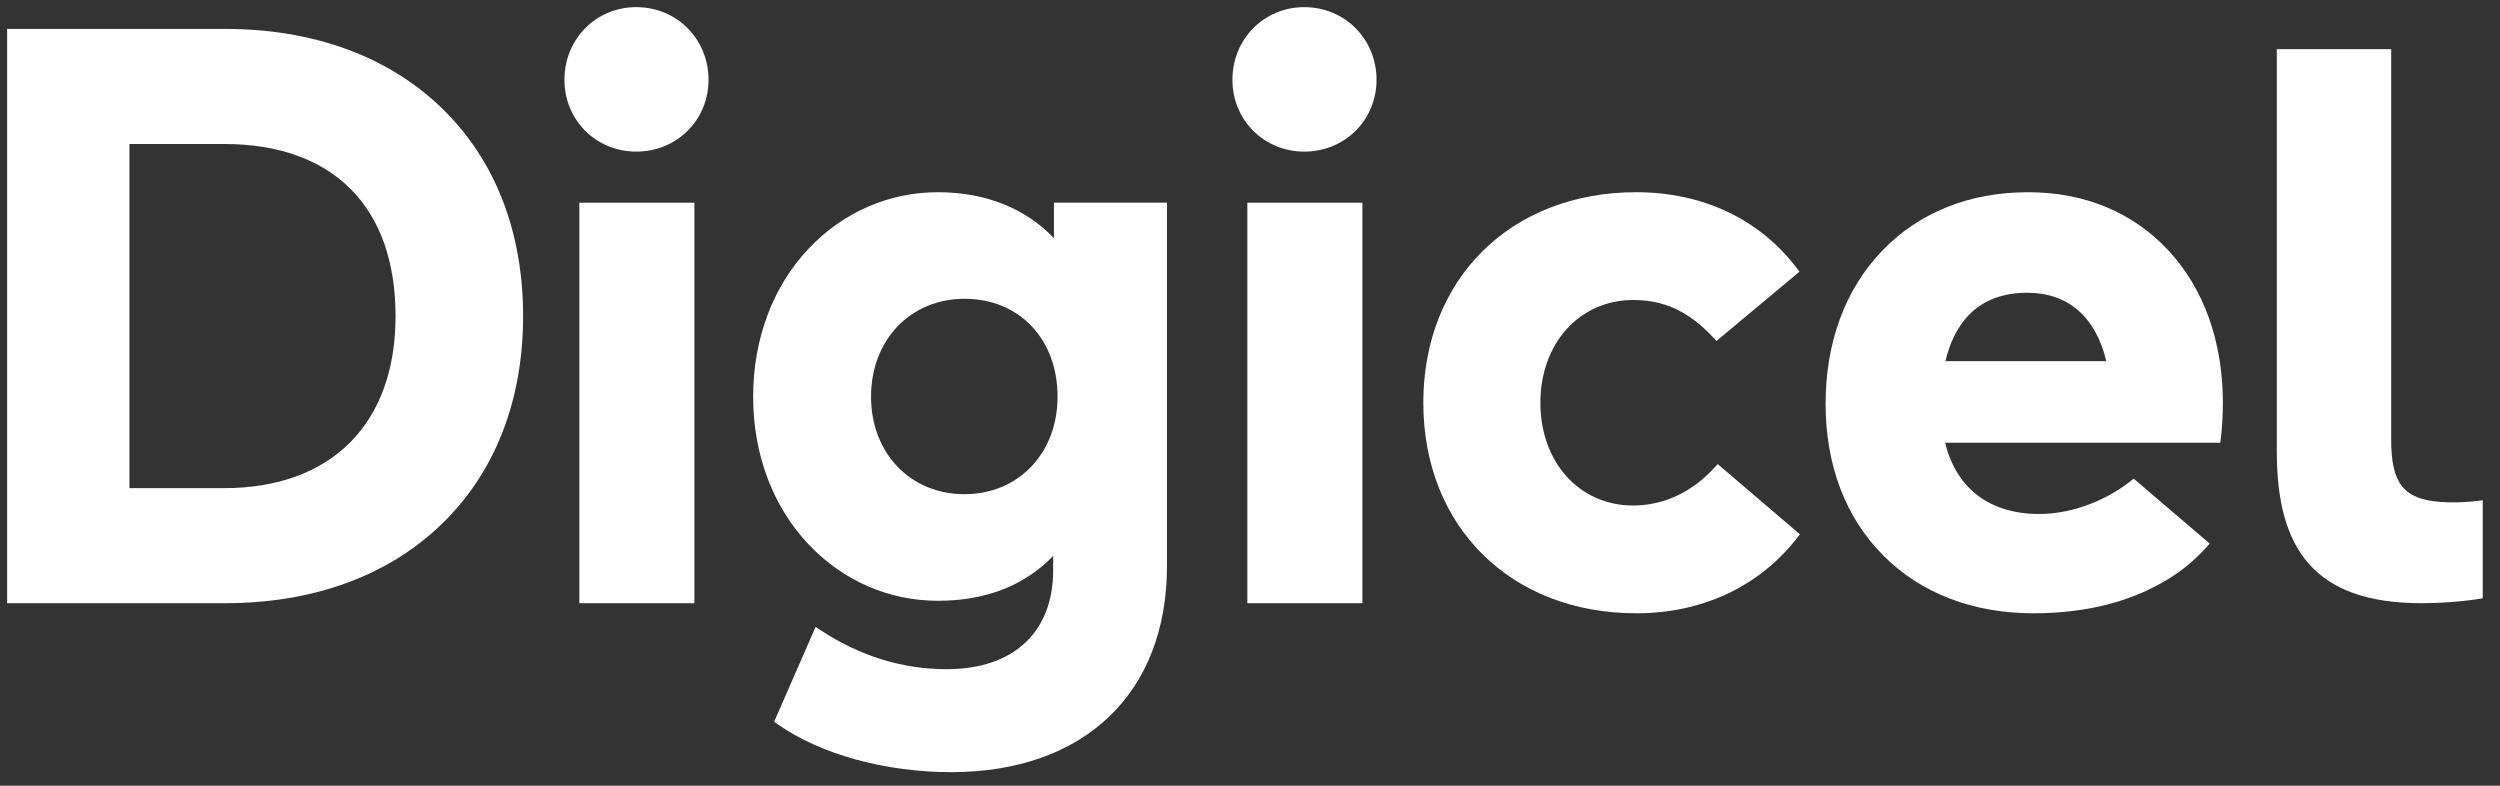 <svg width="175" height="55" viewBox="0 0 175 55" fill="none" xmlns="http://www.w3.org/2000/svg">
<rect x="0" y="0" width="175" height="55" fill="#333333" stroke="none"/>
<g clip-path="url(#clip0_2987_722)">
<path d="M15.755 2.024H0.5V42.224H15.755C21.912 42.224 27.145 40.319 30.888 36.716C34.637 33.109 36.617 28.063 36.617 22.124C36.617 16.186 34.637 11.14 30.888 7.531C27.145 3.928 21.912 2.024 15.755 2.024ZM9.061 10.078H15.671C23.309 10.078 27.689 14.468 27.689 22.124C27.689 29.667 23.196 34.171 15.671 34.171H9.061V10.078Z" fill="white"/>
<path d="M44.539 0.5C41.719 0.5 39.511 2.733 39.511 5.585C39.511 8.405 41.719 10.613 44.539 10.613C47.376 10.613 49.597 8.405 49.597 5.585C49.597 2.733 47.376 0.5 44.539 0.5Z" fill="white"/>
<path d="M40.555 42.225H48.608V14.189H40.555V42.225Z" fill="white"/>
<path d="M73.777 16.67C71.75 14.562 68.962 13.455 65.653 13.455C62.23 13.455 59.019 14.854 56.613 17.394C54.103 20.039 52.721 23.724 52.721 27.77C52.721 31.802 54.103 35.478 56.613 38.12C59.021 40.658 62.231 42.055 65.653 42.055C68.993 42.055 71.703 41 73.721 38.918V39.934C73.721 44.26 70.937 46.843 66.273 46.843C63.159 46.843 60.183 45.922 57.431 44.106L57.091 43.882L54.19 50.523L54.419 50.684C57.402 52.792 61.95 54.05 66.585 54.05C75.902 54.05 81.689 48.522 81.689 39.623V14.188H73.777V16.67ZM67.515 34.594C63.725 34.594 60.973 31.724 60.973 27.77C60.973 23.798 63.725 20.915 67.515 20.915C71.351 20.915 74.03 23.734 74.03 27.77C74.03 31.724 71.291 34.594 67.515 34.594Z" fill="white"/>
<path d="M91.299 0.5C88.479 0.5 86.27 2.733 86.27 5.585C86.27 8.405 88.479 10.613 91.299 10.613C94.135 10.613 96.357 8.405 96.357 5.585C96.357 2.733 94.135 0.5 91.299 0.5Z" fill="white"/>
<path d="M87.315 42.225H95.368V14.189H87.315V42.225Z" fill="white"/>
<path d="M120.016 32.73C118.424 34.466 116.452 35.385 114.314 35.385C110.555 35.385 107.827 32.361 107.827 28.193C107.827 24.025 110.567 20.999 114.342 20.999C116.506 20.999 118.231 21.811 119.934 23.629L120.155 23.866L125.963 19.017L125.764 18.755C123.163 15.337 119.178 13.454 114.539 13.454C105.762 13.454 99.632 19.515 99.632 28.193C99.632 36.87 105.762 42.93 114.539 42.93C119.152 42.93 123.147 41.058 125.79 37.661L125.992 37.402L120.24 32.486L120.016 32.73Z" fill="white"/>
<path d="M173.79 41.88C173.79 41.88 171.95 42.224 169.499 42.224C161.902 42.224 159.377 38.315 159.377 31.617V3.437H167.383V30.784C167.383 33.865 168.273 34.932 170.802 35.133C172.309 35.254 173.79 35.017 173.79 35.017V41.88Z" fill="white"/>
<path d="M149.359 33.506C147.48 35.054 145.02 35.978 142.756 35.978C139.282 35.978 136.954 34.211 136.156 30.991H155.418L155.458 30.694C155.544 30.06 155.603 29.043 155.603 28.164V28.163C155.588 23.891 154.276 20.222 151.807 17.552C149.33 14.872 145.926 13.455 141.966 13.455C137.848 13.455 134.311 14.879 131.734 17.572C129.155 20.266 127.792 23.968 127.792 28.276C127.792 32.575 129.195 36.25 131.848 38.903C134.482 41.538 138.108 42.93 142.332 42.93C146.243 42.93 149.632 42.026 152.378 40.142C153.495 39.374 154.379 38.406 154.679 38.052L149.359 33.506ZM141.91 20.492C144.76 20.492 146.711 22.188 147.439 25.28H136.18C136.714 23.006 138.152 20.492 141.91 20.492Z" fill="white"/>
</g>
<defs>
<clipPath id="clip0_2987_722">
<rect width="174.29" height="54.55" fill="white"/>
</clipPath>
</defs>
</svg>
